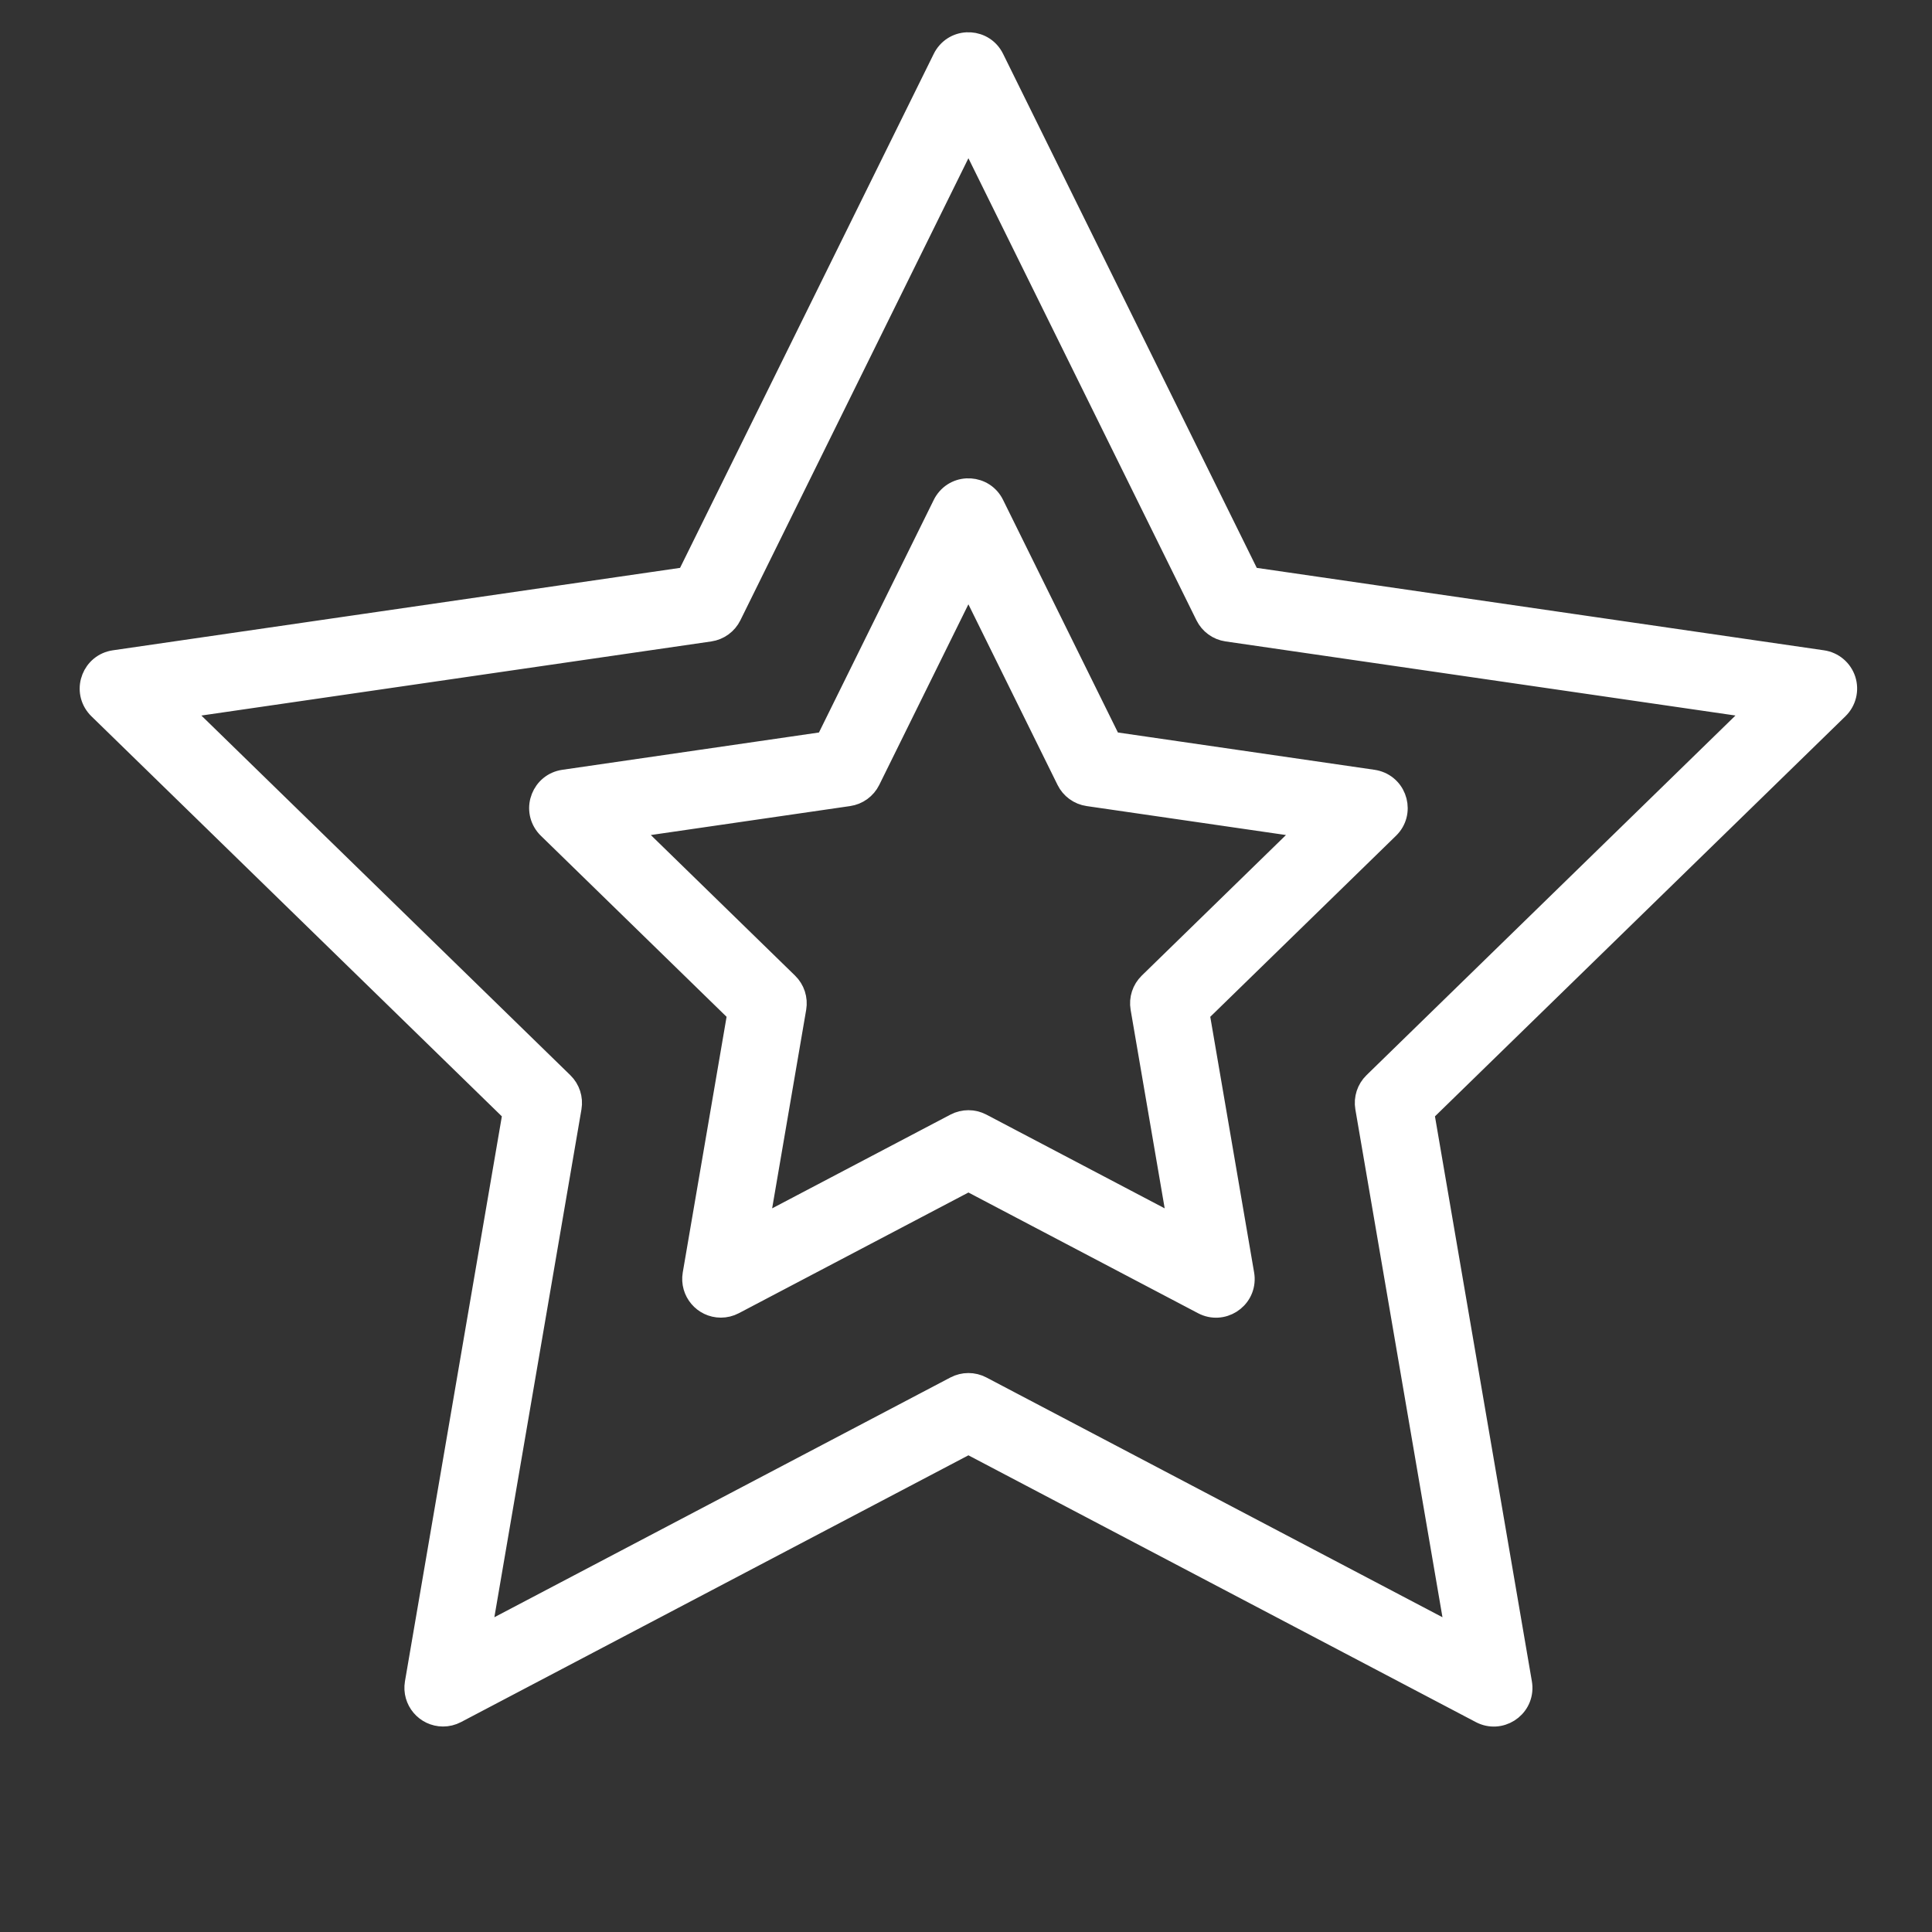 <?xml version="1.0" encoding="UTF-8"?> <svg xmlns="http://www.w3.org/2000/svg" viewBox="1950 2450 100 100" width="100" height="100" data-guides="{&quot;vertical&quot;:[],&quot;horizontal&quot;:[]}"><rect x="1950" y="2450" width="100" height="100" fill="#333333" stroke="none"/><path fill="#ffffff" stroke="#ffffff" fill-opacity="1" stroke-width="1" stroke-opacity="1" color="rgb(51, 51, 51)" fill-rule="evenodd" font-size-adjust="none" id="tSvg2f7fd0f4b5" title="Path 7" d="M 2045.552 2485.176 C 2045.375 2484.633 2044.906 2484.237 2044.341 2484.155C 2034.467 2482.72 2024.592 2481.285 2014.718 2479.85C 2010.302 2470.902 2005.886 2461.955 2001.47 2453.007C 2000.961 2451.972 1999.521 2451.876 1998.879 2452.835C 1998.842 2452.89 1998.809 2452.947 1998.78 2453.007C 1994.364 2461.955 1989.948 2470.902 1985.532 2479.85C 1975.658 2481.285 1965.783 2482.72 1955.909 2484.155C 1954.766 2484.323 1954.233 2485.665 1954.949 2486.571C 1954.989 2486.622 1955.032 2486.669 1955.078 2486.714C 1962.223 2493.679 1969.368 2500.643 1976.513 2507.608C 1974.826 2517.442 1973.14 2527.276 1971.453 2537.11C 1971.298 2538.026 1972.003 2538.862 1972.932 2538.864C 1973.171 2538.864 1973.411 2538.807 1973.63 2538.692C 1982.462 2534.049 1991.293 2529.405 2000.125 2524.762C 2008.957 2529.405 2017.788 2534.049 2026.62 2538.692C 2027.642 2539.23 2028.863 2538.46 2028.818 2537.306C 2028.815 2537.24 2028.808 2537.175 2028.797 2537.11C 2027.11 2527.276 2025.423 2517.442 2023.736 2507.608C 2030.881 2500.643 2038.027 2493.679 2045.172 2486.714C 2045.581 2486.315 2045.728 2485.719 2045.552 2485.176ZM 2021.078 2506.01 C 2020.724 2506.355 2020.563 2506.851 2020.646 2507.338C 2022.206 2516.433 2023.766 2525.527 2025.326 2534.622C 2017.158 2530.328 2008.991 2526.034 2000.823 2521.74C 2000.386 2521.511 1999.864 2521.511 1999.427 2521.74C 1991.259 2526.034 1983.092 2530.328 1974.924 2534.622C 1976.484 2525.527 1978.043 2516.433 1979.603 2507.338C 1979.686 2506.851 1979.525 2506.355 1979.171 2506.01C 1972.564 2499.569 1965.956 2493.128 1959.349 2486.687C 1968.481 2485.36 1977.612 2484.033 1986.744 2482.706C 1987.232 2482.635 1987.654 2482.328 1987.873 2481.886C 1991.957 2473.611 1996.041 2465.335 2000.125 2457.06C 2004.209 2465.335 2008.293 2473.61 2012.377 2481.885C 2012.595 2482.327 2013.018 2482.635 2013.506 2482.705C 2022.638 2484.032 2031.77 2485.359 2040.902 2486.686C 2034.294 2493.127 2027.686 2499.569 2021.078 2506.01Z"></path><path fill="#ffffff" stroke="#ffffff" fill-opacity="1" stroke-width="1" stroke-opacity="1" color="rgb(51, 51, 51)" fill-rule="evenodd" font-size-adjust="none" id="tSvg115d8705b9b" title="Path 8" d="M 2001.47 2476.095 C 2000.961 2475.06 1999.521 2474.964 1998.879 2475.923C 1998.842 2475.978 1998.809 2476.035 1998.78 2476.095C 1996.76 2480.187 1994.741 2484.279 1992.721 2488.371C 1988.205 2489.027 1983.689 2489.684 1979.173 2490.34C 1978.03 2490.508 1977.497 2491.85 1978.213 2492.756C 1978.253 2492.807 1978.296 2492.854 1978.342 2492.899C 1981.61 2496.084 1984.877 2499.27 1988.145 2502.455C 1987.374 2506.952 1986.603 2511.45 1985.832 2515.947C 1985.677 2516.863 1986.382 2517.699 1987.311 2517.701C 1987.55 2517.701 1987.79 2517.644 1988.009 2517.529C 1992.048 2515.406 1996.087 2513.282 2000.126 2511.159C 2004.165 2513.282 2008.204 2515.406 2012.243 2517.529C 2013.265 2518.067 2014.486 2517.297 2014.441 2516.143C 2014.438 2516.077 2014.431 2516.012 2014.42 2515.947C 2013.649 2511.45 2012.877 2506.952 2012.106 2502.455C 2015.374 2499.27 2018.642 2496.084 2021.91 2492.899C 2022.737 2492.092 2022.379 2490.692 2021.267 2490.38C 2021.205 2490.363 2021.142 2490.349 2021.079 2490.34C 2016.563 2489.684 2012.047 2489.027 2007.531 2488.371C 2005.511 2484.279 2003.49 2480.187 2001.47 2476.095ZM 2009.446 2500.856 C 2009.092 2501.201 2008.931 2501.697 2009.014 2502.184C 2009.659 2505.942 2010.303 2509.7 2010.948 2513.458C 2007.573 2511.684 2004.198 2509.909 2000.823 2508.135C 2000.386 2507.906 1999.864 2507.906 1999.427 2508.135C 1996.052 2509.909 1992.677 2511.684 1989.302 2513.458C 1989.946 2509.7 1990.591 2505.942 1991.235 2502.184C 1991.318 2501.697 1991.157 2501.201 1990.803 2500.856C 1988.073 2498.195 1985.342 2495.533 1982.612 2492.872C 1986.385 2492.324 1990.159 2491.775 1993.932 2491.227C 1994.42 2491.156 1994.842 2490.849 1995.061 2490.407C 1996.749 2486.988 1998.436 2483.568 2000.124 2480.149C 2001.812 2483.568 2003.499 2486.988 2005.187 2490.407C 2005.405 2490.849 2005.828 2491.157 2006.316 2491.227C 2010.089 2491.775 2013.863 2492.324 2017.636 2492.872C 2014.906 2495.533 2012.176 2498.195 2009.446 2500.856Z"></path><defs></defs></svg> 